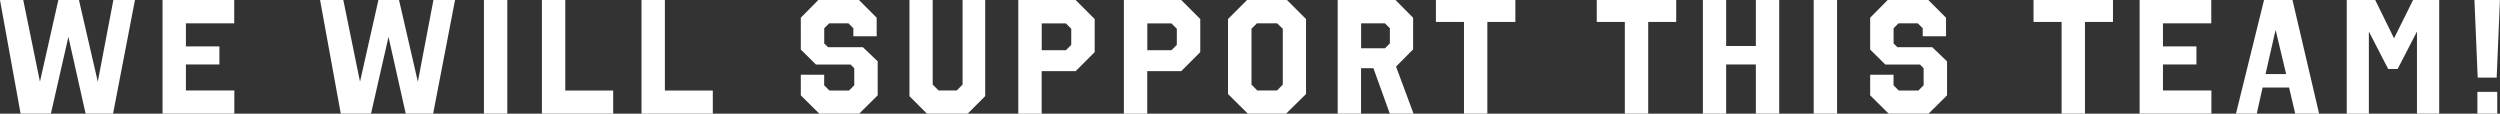 <?xml version="1.0" encoding="UTF-8"?><svg id="_イヤー_2" xmlns="http://www.w3.org/2000/svg" viewBox="0 0 398.04 18.1"><rect x="0" y="0" width="398.04" height="18.1" fill="#333333" stroke="none"/><defs><style>.cls-1{fill:#fff;}</style></defs><g id="_イヤー_1-2"><g><path class="cls-1" d="M18,18.1h-4.37l-2.74-12.23-2.79,12.23H3.28L0,0H3.7l2.66,13.01L9.29,0h3.28l3,13.01L18.05,0h3.44l-3.49,18.1Z"/><path class="cls-1" d="M37.28,3.72h-7.68v3.67h5.33v2.87h-5.33v4.14h7.71v3.7h-11.43V0h11.41V3.72Z"/><path class="cls-1" d="M68.97,18.1h-4.37l-2.74-12.23-2.79,12.23h-4.81L50.96,0h3.7l2.66,13.01L60.25,0h3.28l3,13.01,2.48-13.01h3.44l-3.49,18.1Z"/><path class="cls-1" d="M80.77,18.1h-3.72V0h3.72V18.1Z"/><path class="cls-1" d="M90,14.41h7.63v3.7h-11.35V0h3.72V14.41Z"/><path class="cls-1" d="M105.86,14.41h7.63v3.7h-11.35V0h3.72V14.41Z"/><path class="cls-1" d="M139.59,5.77h-3.72v-1.27l-.78-.78h-3.08l-.78,.78v2.43l.62,.59h5.54l2.35,2.25v5.41l-2.95,2.92h-6.34l-2.95-2.92v-3.28h3.72v1.68l.83,.83h3.13l.83-.83v-2.72l-.59-.59h-5.51l-2.41-2.38V2.82l2.79-2.82h6.47l2.82,2.82v2.95Z"/><path class="cls-1" d="M156.85,15.31l-2.79,2.79h-6.47l-2.79-2.79V0h3.7V13.47l.93,.93h2.9l.93-.93V0h3.6V15.31Z"/><path class="cls-1" d="M174.29,8.3l-3.03,3.03h-5.41v6.78h-3.72V0h9.13l3.03,3.03v5.28Zm-8.43-4.58V7.99h3.85l.85-.85v-2.56l-.85-.85h-3.85Z"/><path class="cls-1" d="M191.1,8.3l-3.03,3.03h-5.41v6.78h-3.72V0h9.13l3.03,3.03v5.28Zm-8.43-4.58V7.99h3.85l.85-.85v-2.56l-.85-.85h-3.85Z"/><path class="cls-1" d="M207.94,14.97l-3.18,3.13h-6.08l-3.16-3.13V3.03l3.03-3.03h6.36l3.03,3.03V14.97Zm-4.6-11.25h-3.23l-.85,.85V13.47l.91,.93h3.16l.91-.93V4.58l-.88-.85Z"/><path class="cls-1" d="M224.99,2.82V7.86l-2.72,2.74,2.79,7.5h-3.78l-2.61-7.24h-1.97v7.24h-3.72V0h9.21l2.79,2.82Zm-8.28,.91v3.96h3.8l.78-.78v-2.41l-.78-.78h-3.8Z"/><path class="cls-1" d="M241.26,3.49h-4.45v14.61h-3.72V3.49h-4.47V0h12.65V3.49Z"/><path class="cls-1" d="M266.87,3.49h-4.45v14.61h-3.72V3.49h-4.47V0h12.65V3.49Z"/><path class="cls-1" d="M283.28,18.1h-3.72v-7.84h-4.73v7.84h-3.7V0h3.7V7.32h4.73V0h3.72V18.1Z"/><path class="cls-1" d="M292.49,18.1h-3.72V0h3.72V18.1Z"/><path class="cls-1" d="M309.85,5.77h-3.72v-1.27l-.78-.78h-3.08l-.78,.78v2.43l.62,.59h5.54l2.35,2.25v5.41l-2.95,2.92h-6.34l-2.95-2.92v-3.28h3.72v1.68l.83,.83h3.13l.83-.83v-2.72l-.59-.59h-5.51l-2.41-2.38V2.82l2.79-2.82h6.47l2.82,2.82v2.95Z"/><path class="cls-1" d="M336.41,3.49h-4.45v14.61h-3.72V3.49h-4.47V0h12.65V3.49Z"/><path class="cls-1" d="M352.06,3.72h-7.68v3.67h5.33v2.87h-5.33v4.14h7.71v3.7h-11.43V0h11.41V3.72Z"/><path class="cls-1" d="M369.24,18.1h-3.8l-.98-4.16h-4.22l-.93,4.16h-3.31l4.47-18.1h4.53l4.24,18.1Zm-8.54-6.31h3.29l-1.68-7.04-1.6,7.04Z"/><path class="cls-1" d="M388.36,18.1h-3.54V5.02l-3.08,5.97h-1.5l-3.08-5.97v13.09h-3.52V0h4.53l3,6.1,3.03-6.1h4.16V18.1Z"/><path class="cls-1" d="M397.52,12.36h-3.03l-.52-12.36h4.06l-.52,12.36Zm.08,5.74h-3.16v-3.47h3.16v3.47Z"/></g></g></svg>